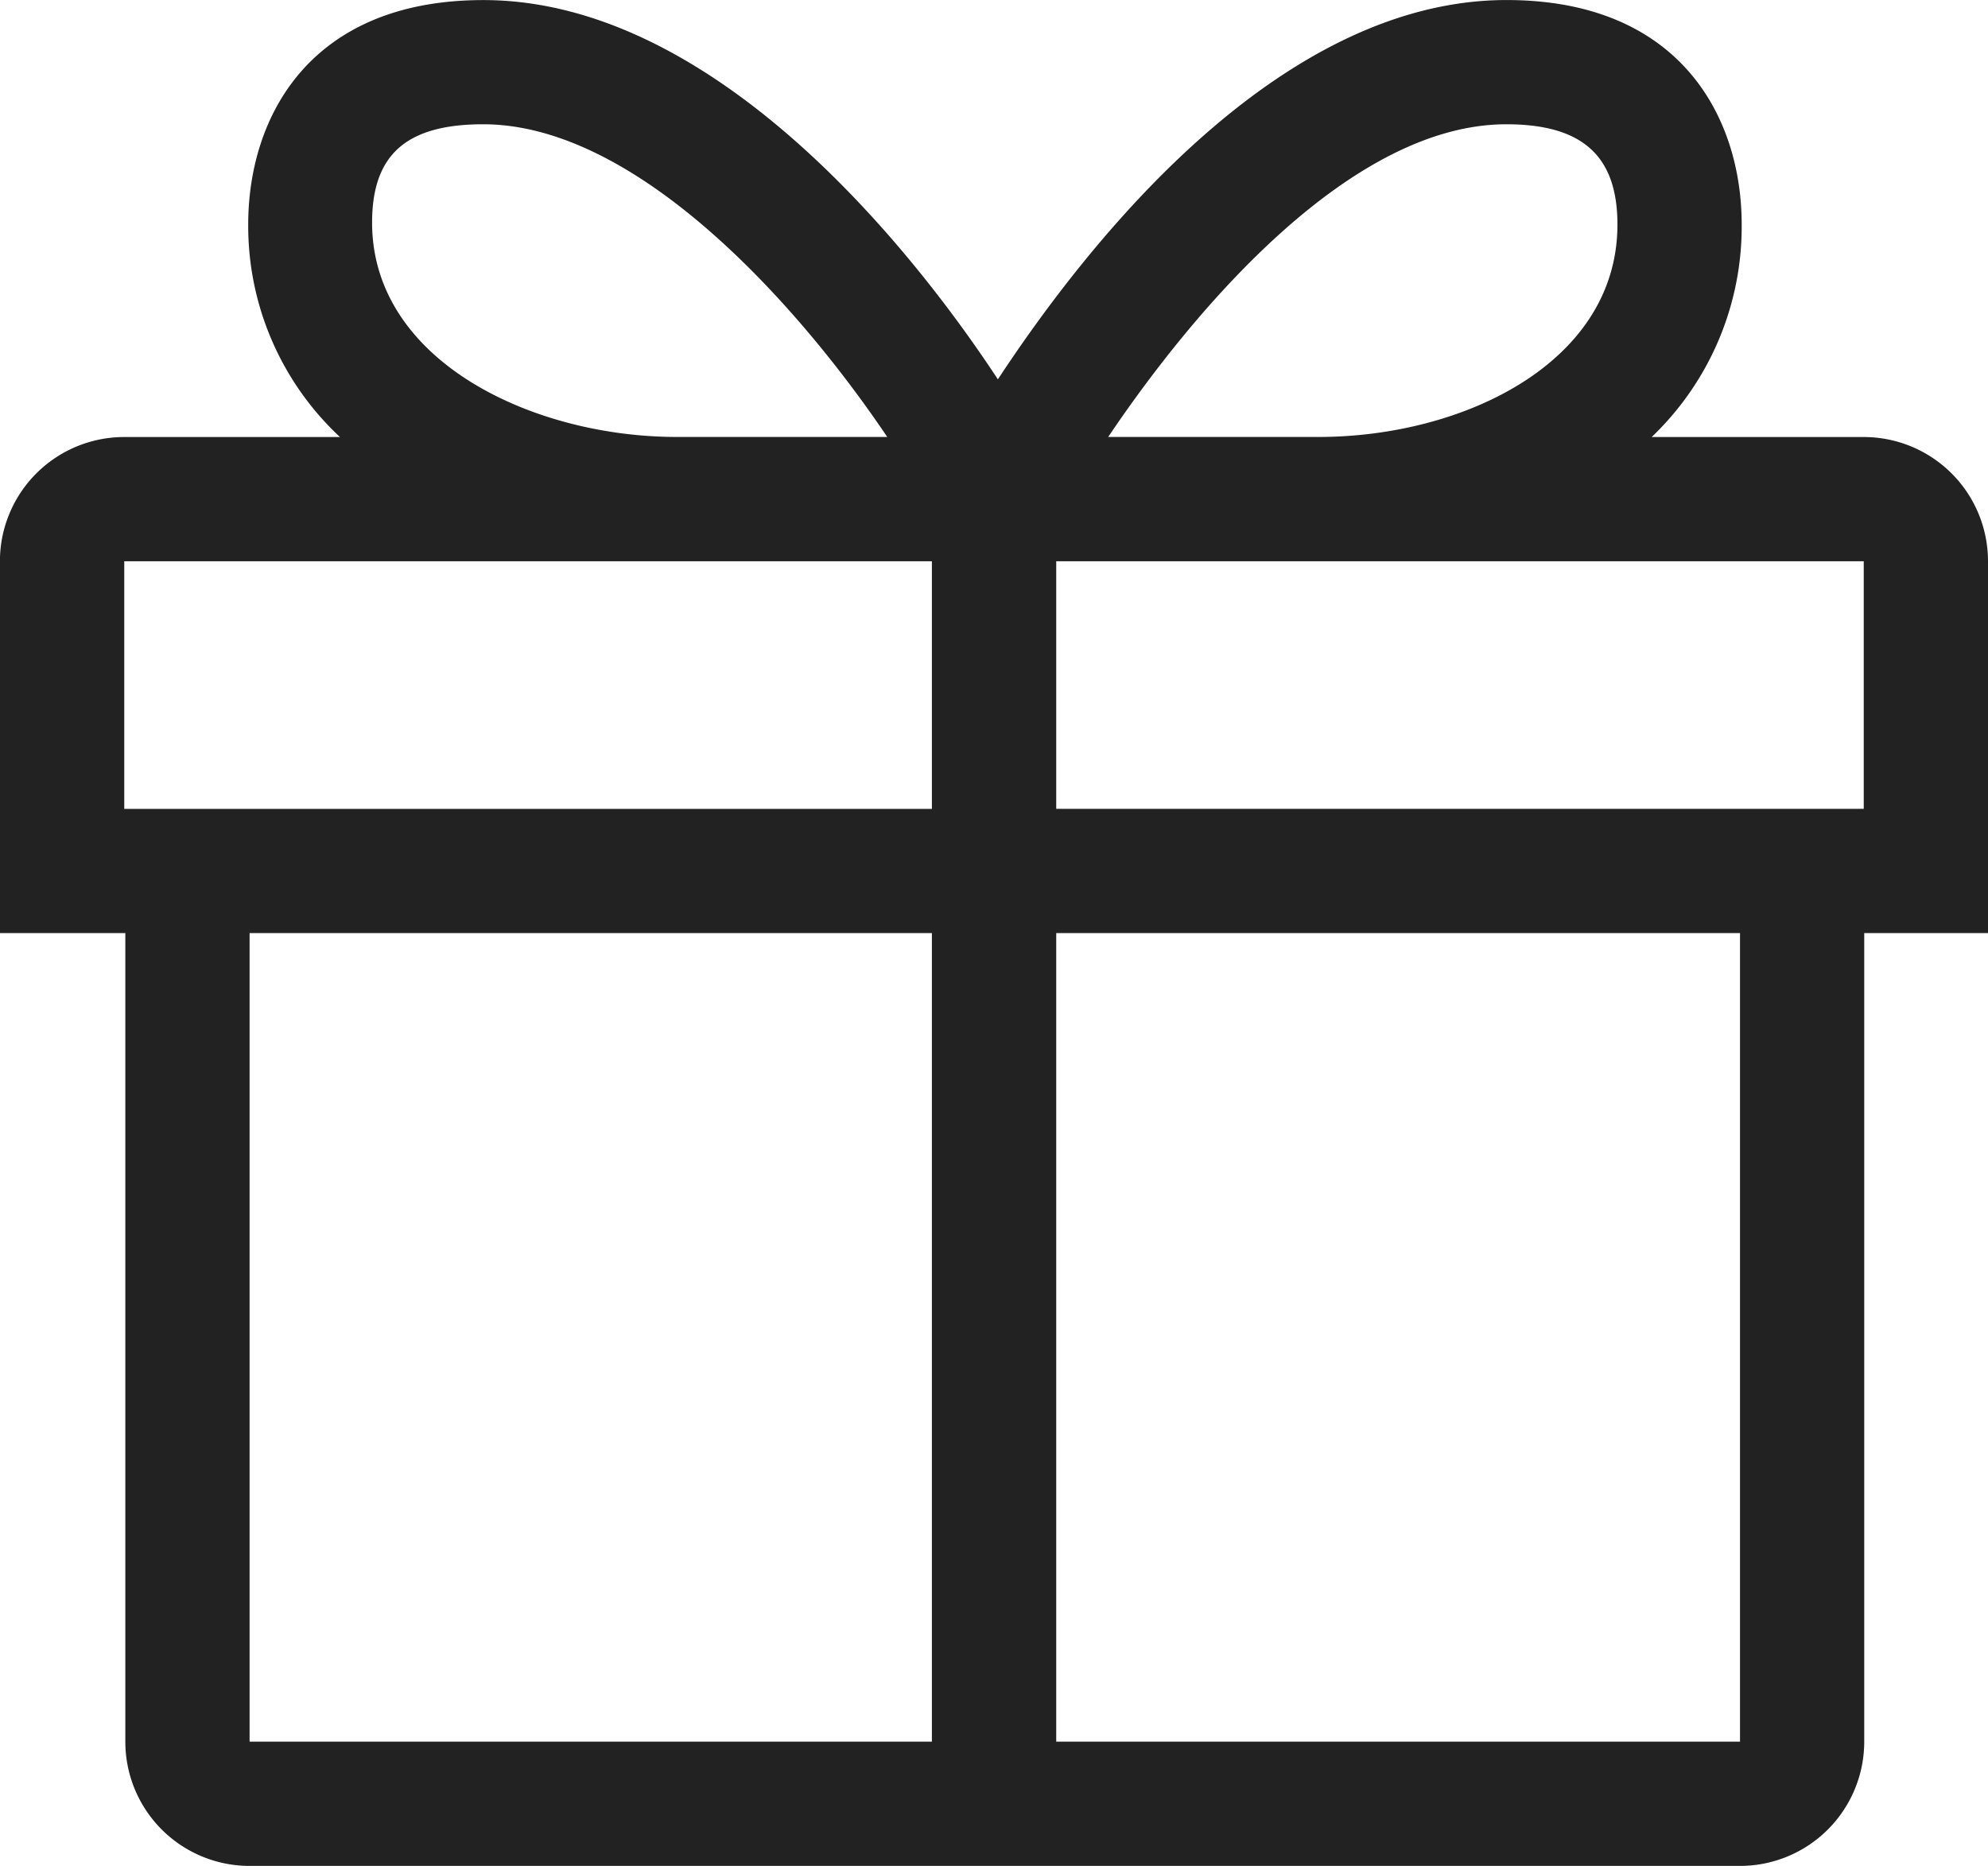 <svg xmlns="http://www.w3.org/2000/svg" width="53.262" height="50" viewBox="0 0 53.262 50">
  <path id="usp1" d="M53.264,46.4a3.329,3.329,0,0,0-3.329-3.329H44.253a7.8,7.8,0,0,0,2.412-5.694c0-2.884-1.656-6.016-6.3-6.016-6.117,0-11.227,6.513-13.628,10.164-2.4-3.65-7.669-10.163-13.785-10.163-4.649,0-6.3,3.132-6.3,6.016A7.736,7.736,0,0,0,9.11,43.071H3.331A3.329,3.329,0,0,0,0,46.4v9.964H3.36V78.031A3.329,3.329,0,0,0,6.689,81.36h39.93a3.329,3.329,0,0,0,3.329-3.329V56.363h3.316V46.4ZM40.36,34.69c2.058,0,2.976.865,2.976,2.687,0,3.7-4.127,5.692-8.008,5.692H29.692C32.058,39.557,36.22,34.69,40.36,34.69Zm-27.413,0c4.14,0,8.46,4.867,10.826,8.379H18.136c-3.881,0-8.165-2.046-8.165-5.744,0-1.822.918-2.635,2.976-2.635ZM49.935,53.034H28.3V46.4H49.935ZM3.331,46.4H24.969v6.635H3.331Zm3.358,9.964h18.28V78.03H6.689ZM46.62,78.03H28.3V56.363H46.62Z" transform="translate(-0.002 -31.36)" fill="#222"/>
</svg>
